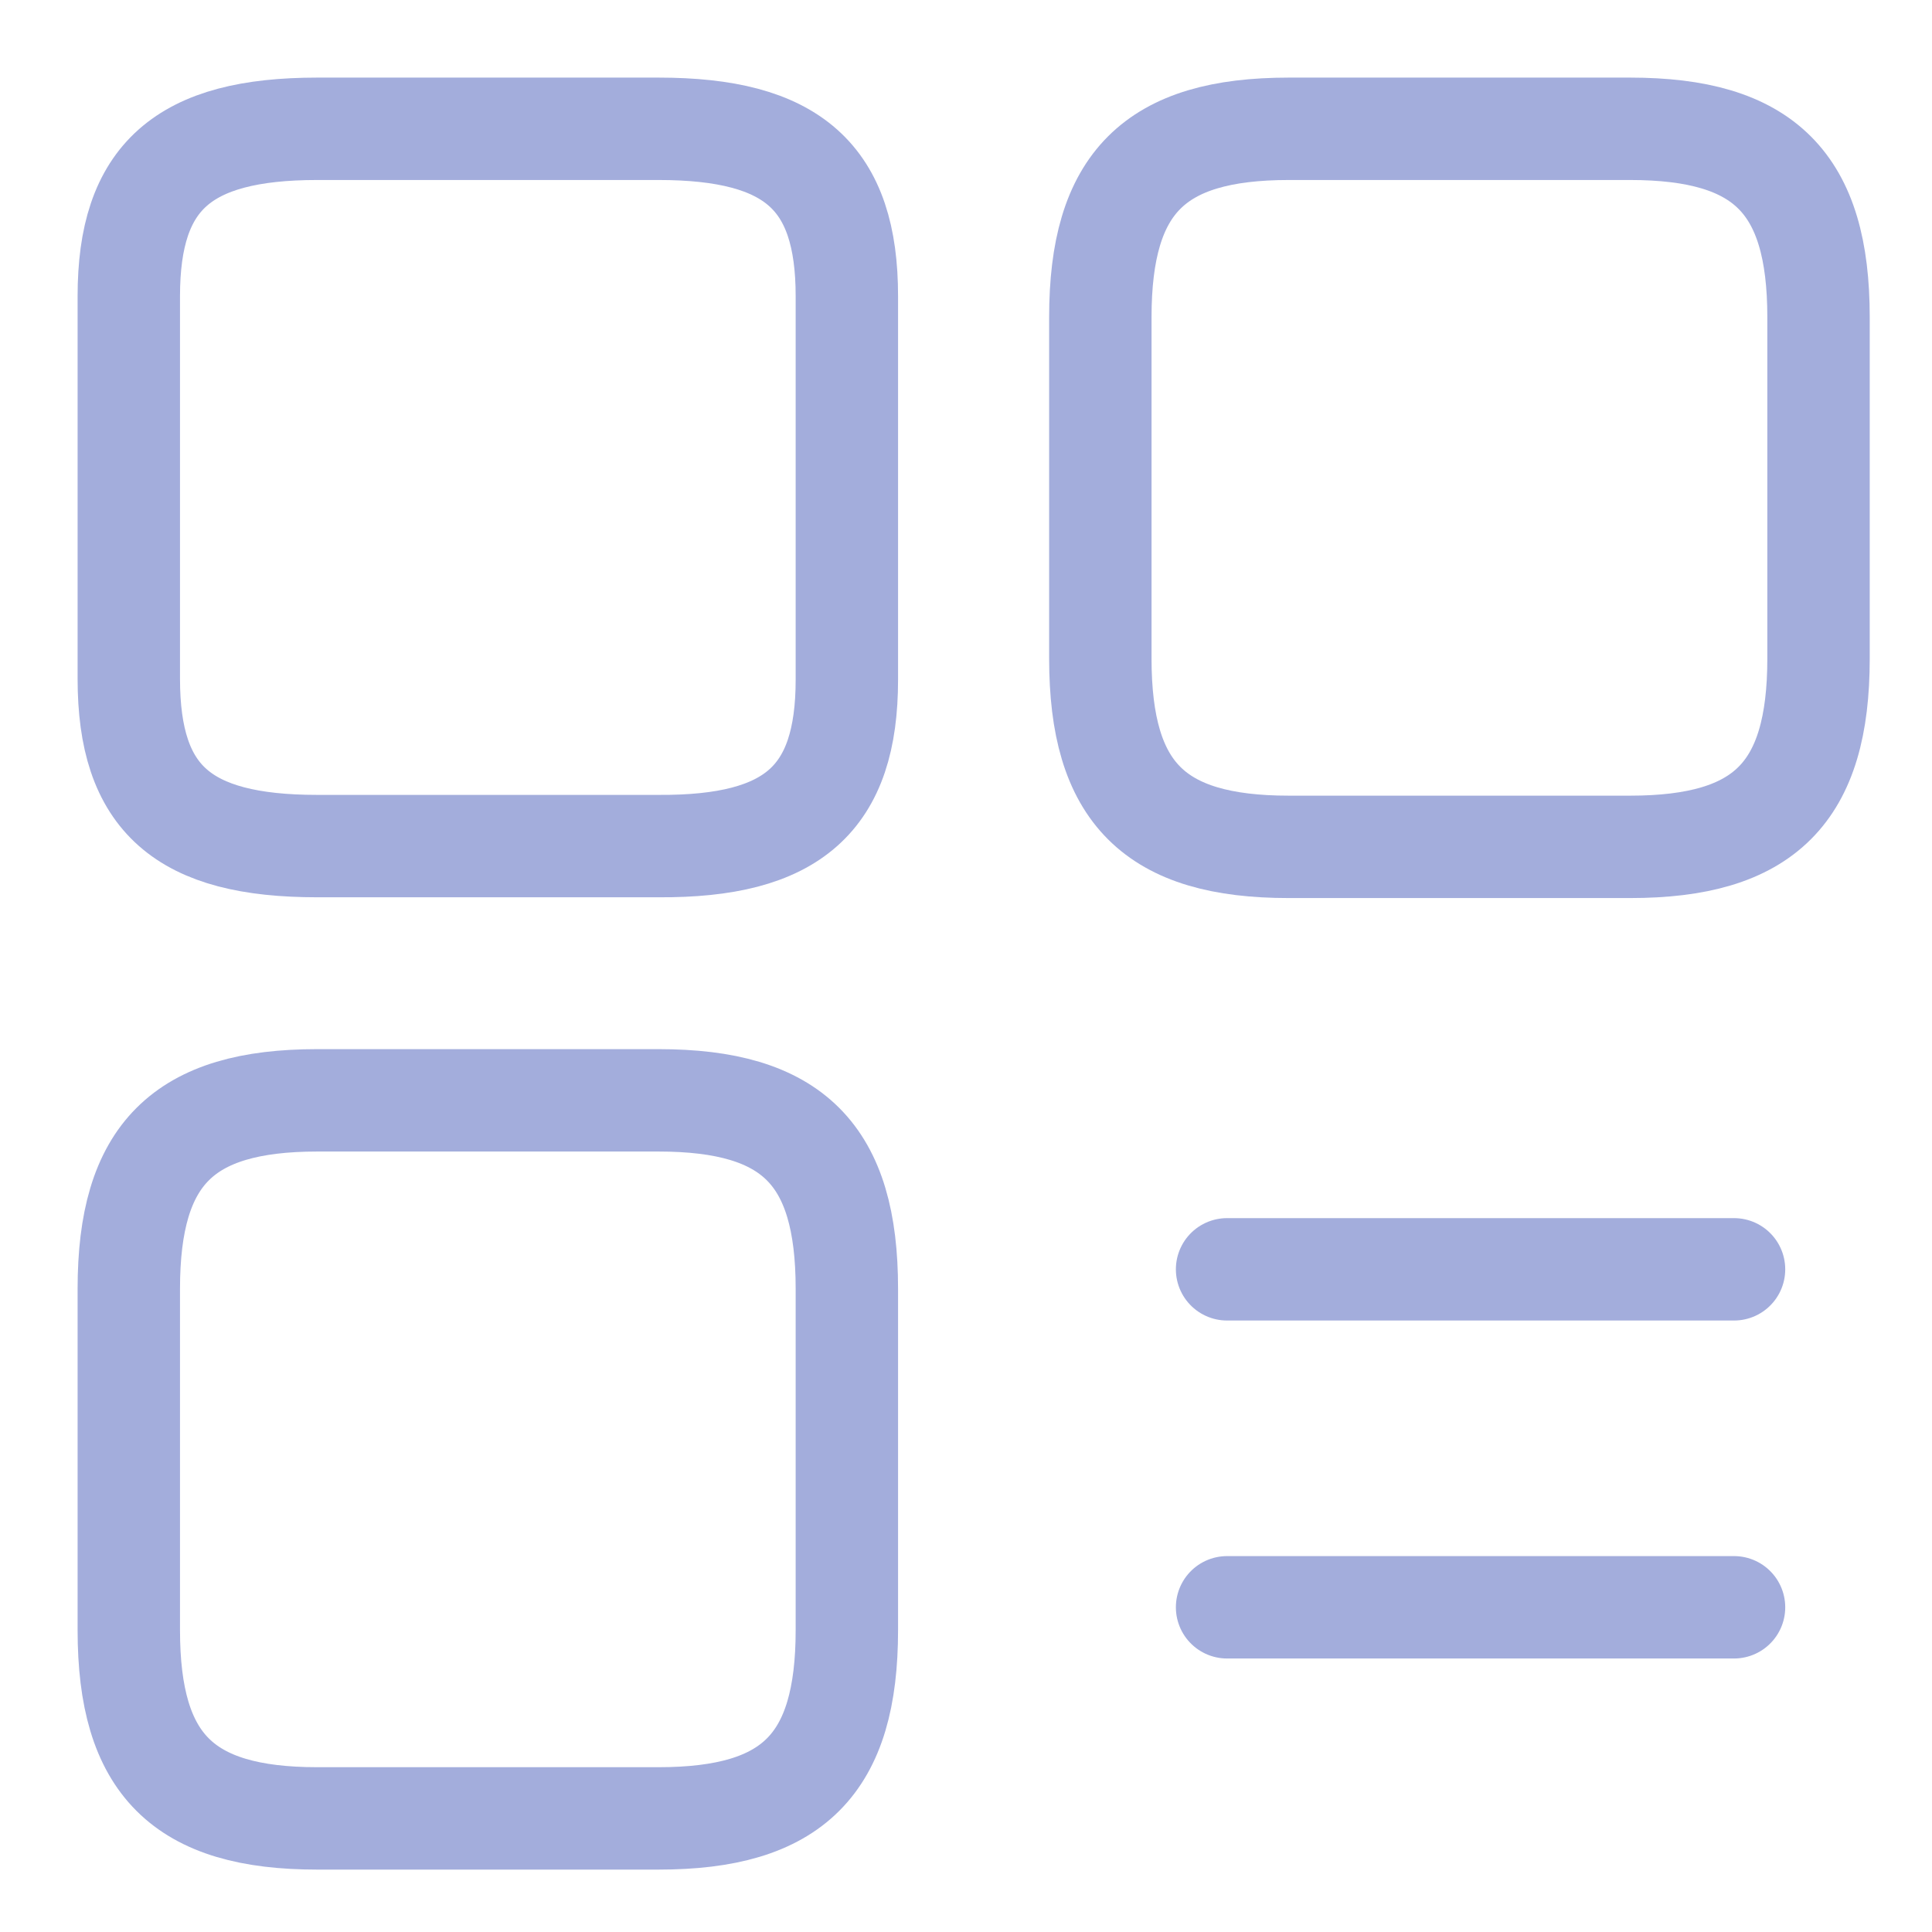 <svg width="15" height="15" viewBox="0 0 15 15" fill="none" xmlns="http://www.w3.org/2000/svg">
<path d="M14.119 5.113V2.463C14.119 1.42 13.699 1 12.656 1H10.006C8.963 1 8.543 1.42 8.543 2.463V5.113C8.543 6.156 8.963 6.575 10.006 6.575H12.656C13.699 6.575 14.119 6.156 14.119 5.113Z" stroke="#A3ADDC" stroke-width="0.795" stroke-linecap="round" stroke-linejoin="round"/>
<path d="M6.575 5.277V2.299C6.575 1.374 6.156 1 5.113 1H2.463C1.42 1 1 1.374 1 2.299V5.27C1 6.202 1.42 6.569 2.463 6.569H5.113C6.156 6.575 6.575 6.202 6.575 5.277Z" stroke="#A3ADDC" stroke-width="0.795" stroke-linecap="round" stroke-linejoin="round"/>
<path d="M6.575 12.656V10.006C6.575 8.963 6.156 8.543 5.113 8.543H2.463C1.42 8.543 1 8.963 1 10.006V12.656C1 13.699 1.42 14.118 2.463 14.118H5.113C6.156 14.118 6.575 13.699 6.575 12.656Z" stroke="#A3ADDC" stroke-width="0.795" stroke-linecap="round" stroke-linejoin="round"/>
<path d="M9.527 9.855H13.463" stroke="#A3ADDC" stroke-width="0.795" stroke-linecap="round"/>
<path d="M9.527 12.479H13.463" stroke="#A3ADDC" stroke-width="0.795" stroke-linecap="round"/>
</svg>
